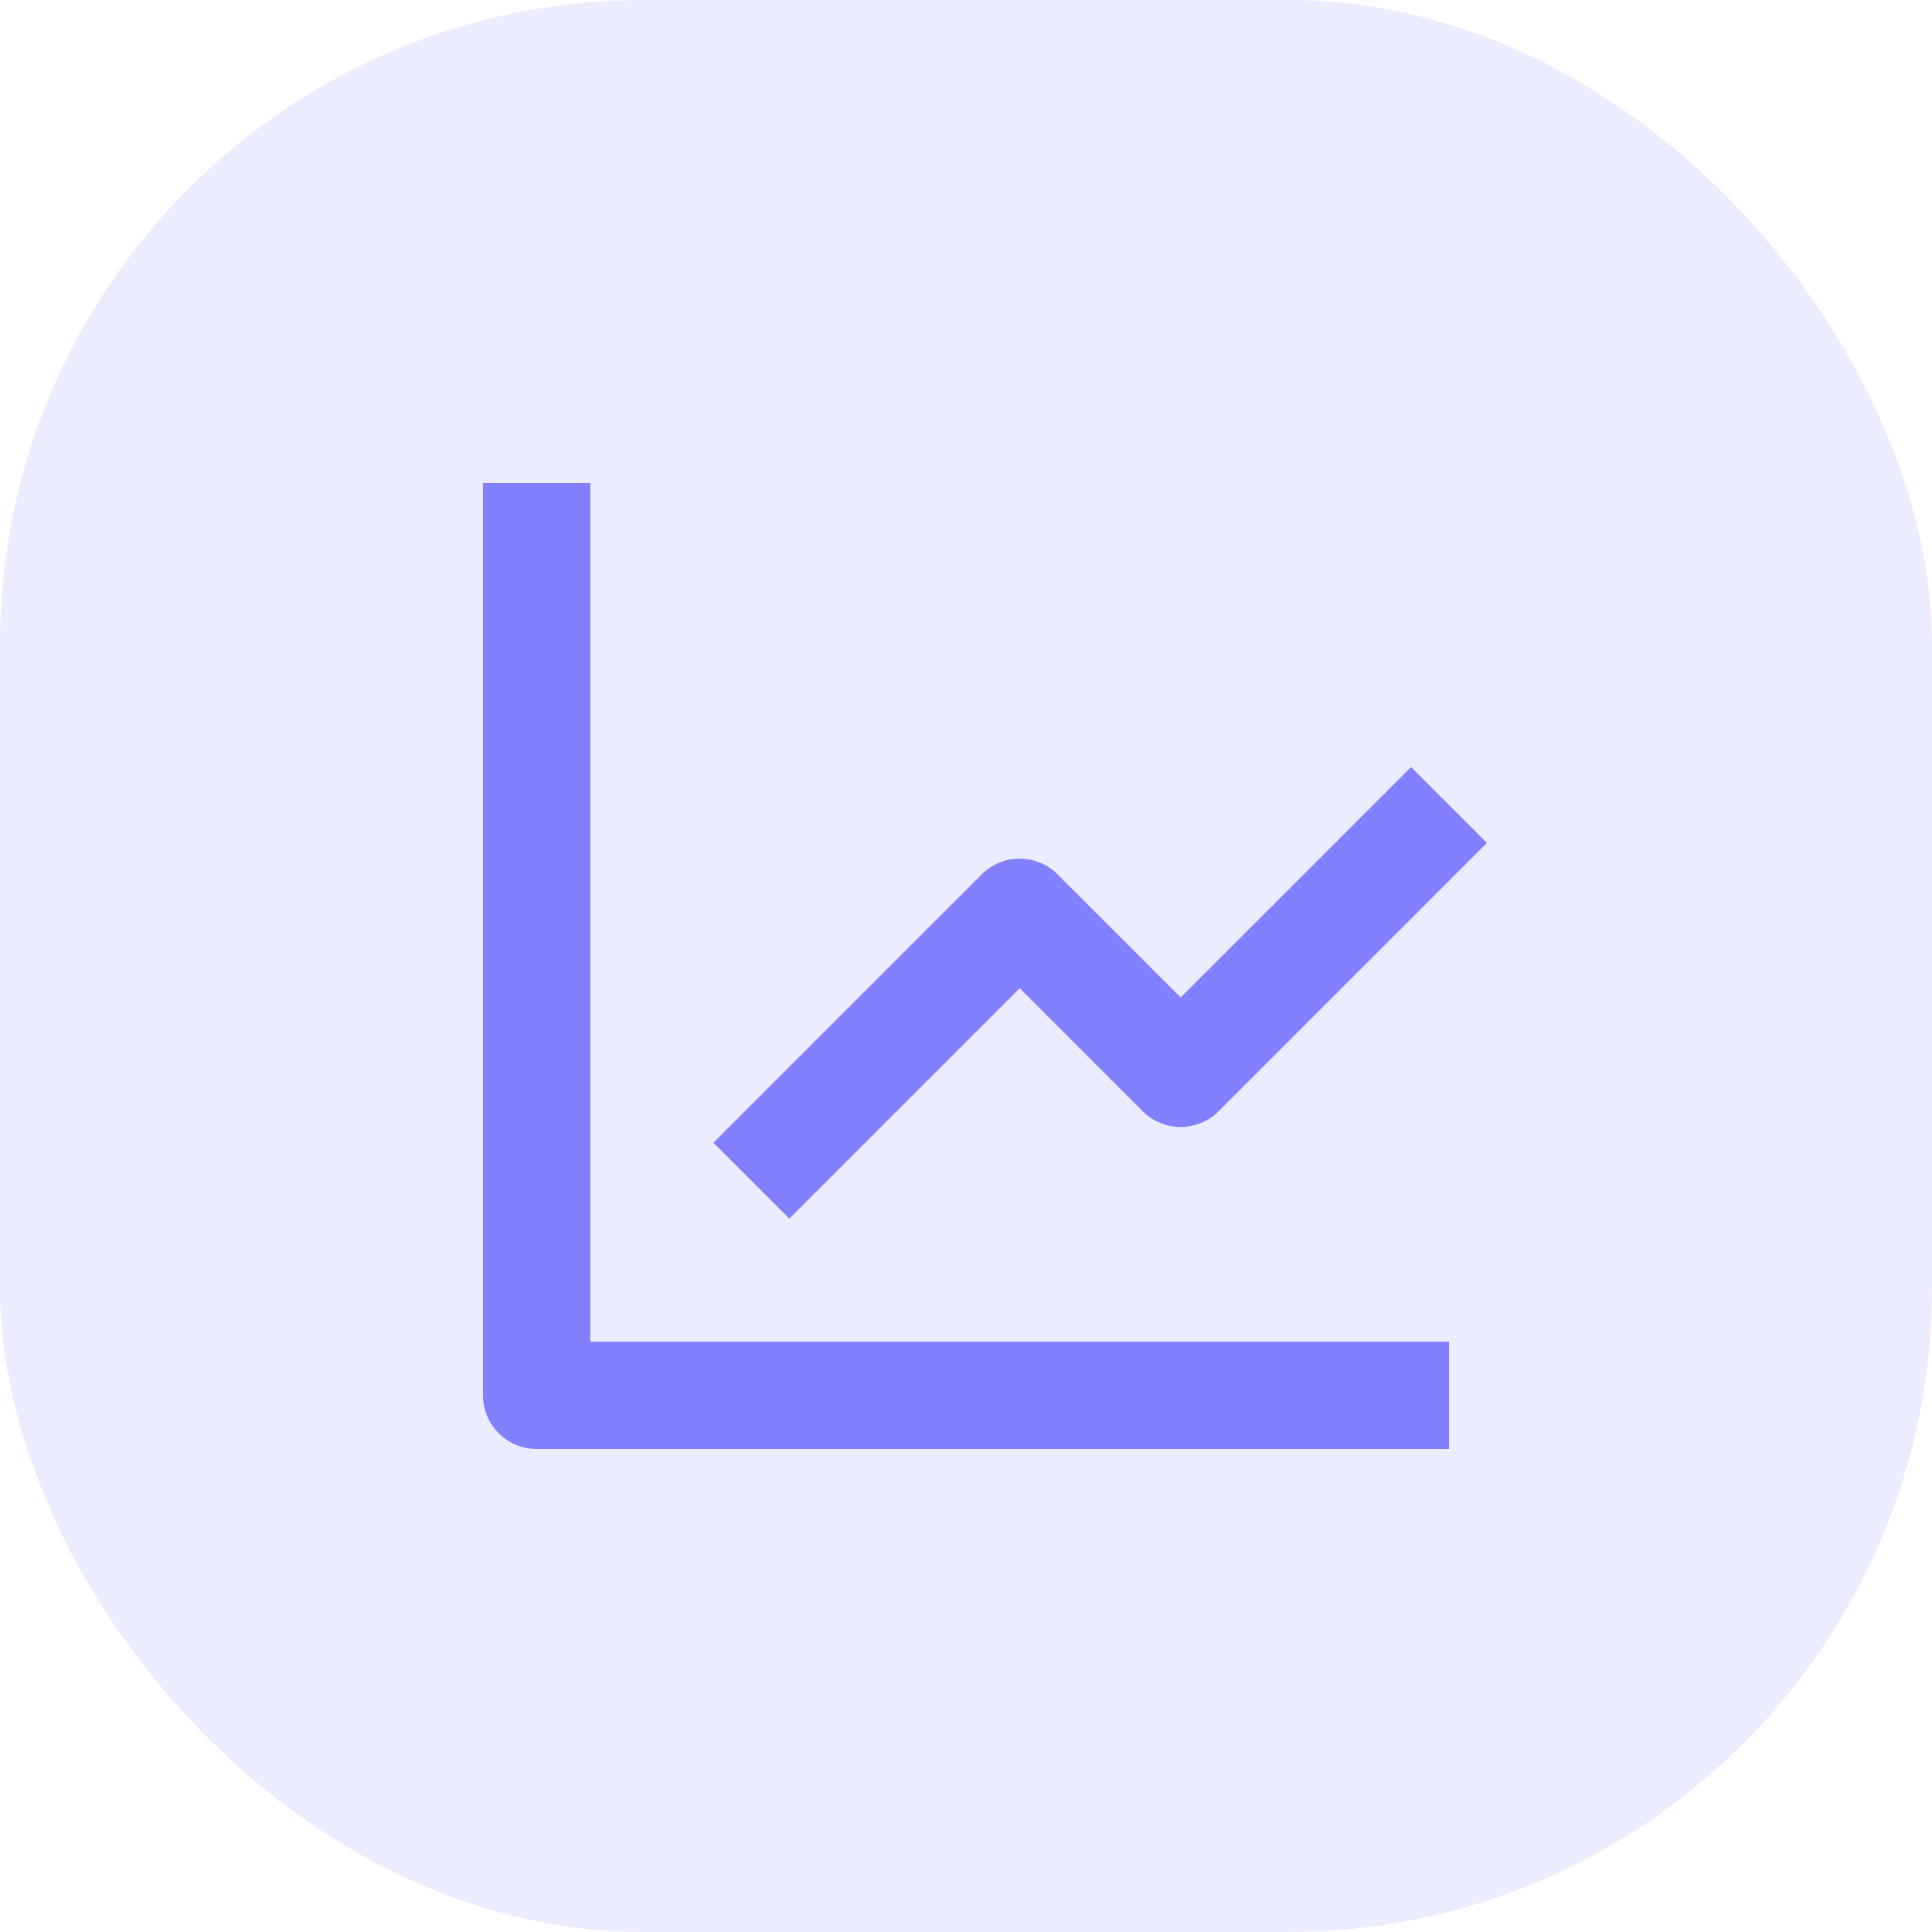 <?xml version="1.0" encoding="UTF-8"?> <svg xmlns="http://www.w3.org/2000/svg" width="60" height="60" viewBox="0 0 60 60" fill="none"><rect width="60" height="60" rx="20" fill="#8280FF" fill-opacity="0.15"></rect><path d="M15 15V43.333C15 43.775 15.176 44.199 15.488 44.512C15.801 44.824 16.225 45 16.667 45H45V41.667H18.333V15H15Z" fill="#8280FF"></path><path d="M35.488 34.512C35.643 34.666 35.827 34.789 36.029 34.873C36.231 34.957 36.448 35 36.667 35C36.886 35 37.102 34.957 37.304 34.873C37.507 34.789 37.69 34.666 37.845 34.512L46.178 26.178L43.822 23.822L36.667 30.977L32.845 27.155C32.69 27 32.507 26.877 32.304 26.793C32.102 26.709 31.886 26.666 31.667 26.666C31.448 26.666 31.231 26.709 31.029 26.793C30.827 26.877 30.643 27 30.488 27.155L22.155 35.488L24.512 37.845L31.667 30.69L35.488 34.512Z" fill="#8280FF"></path></svg> 